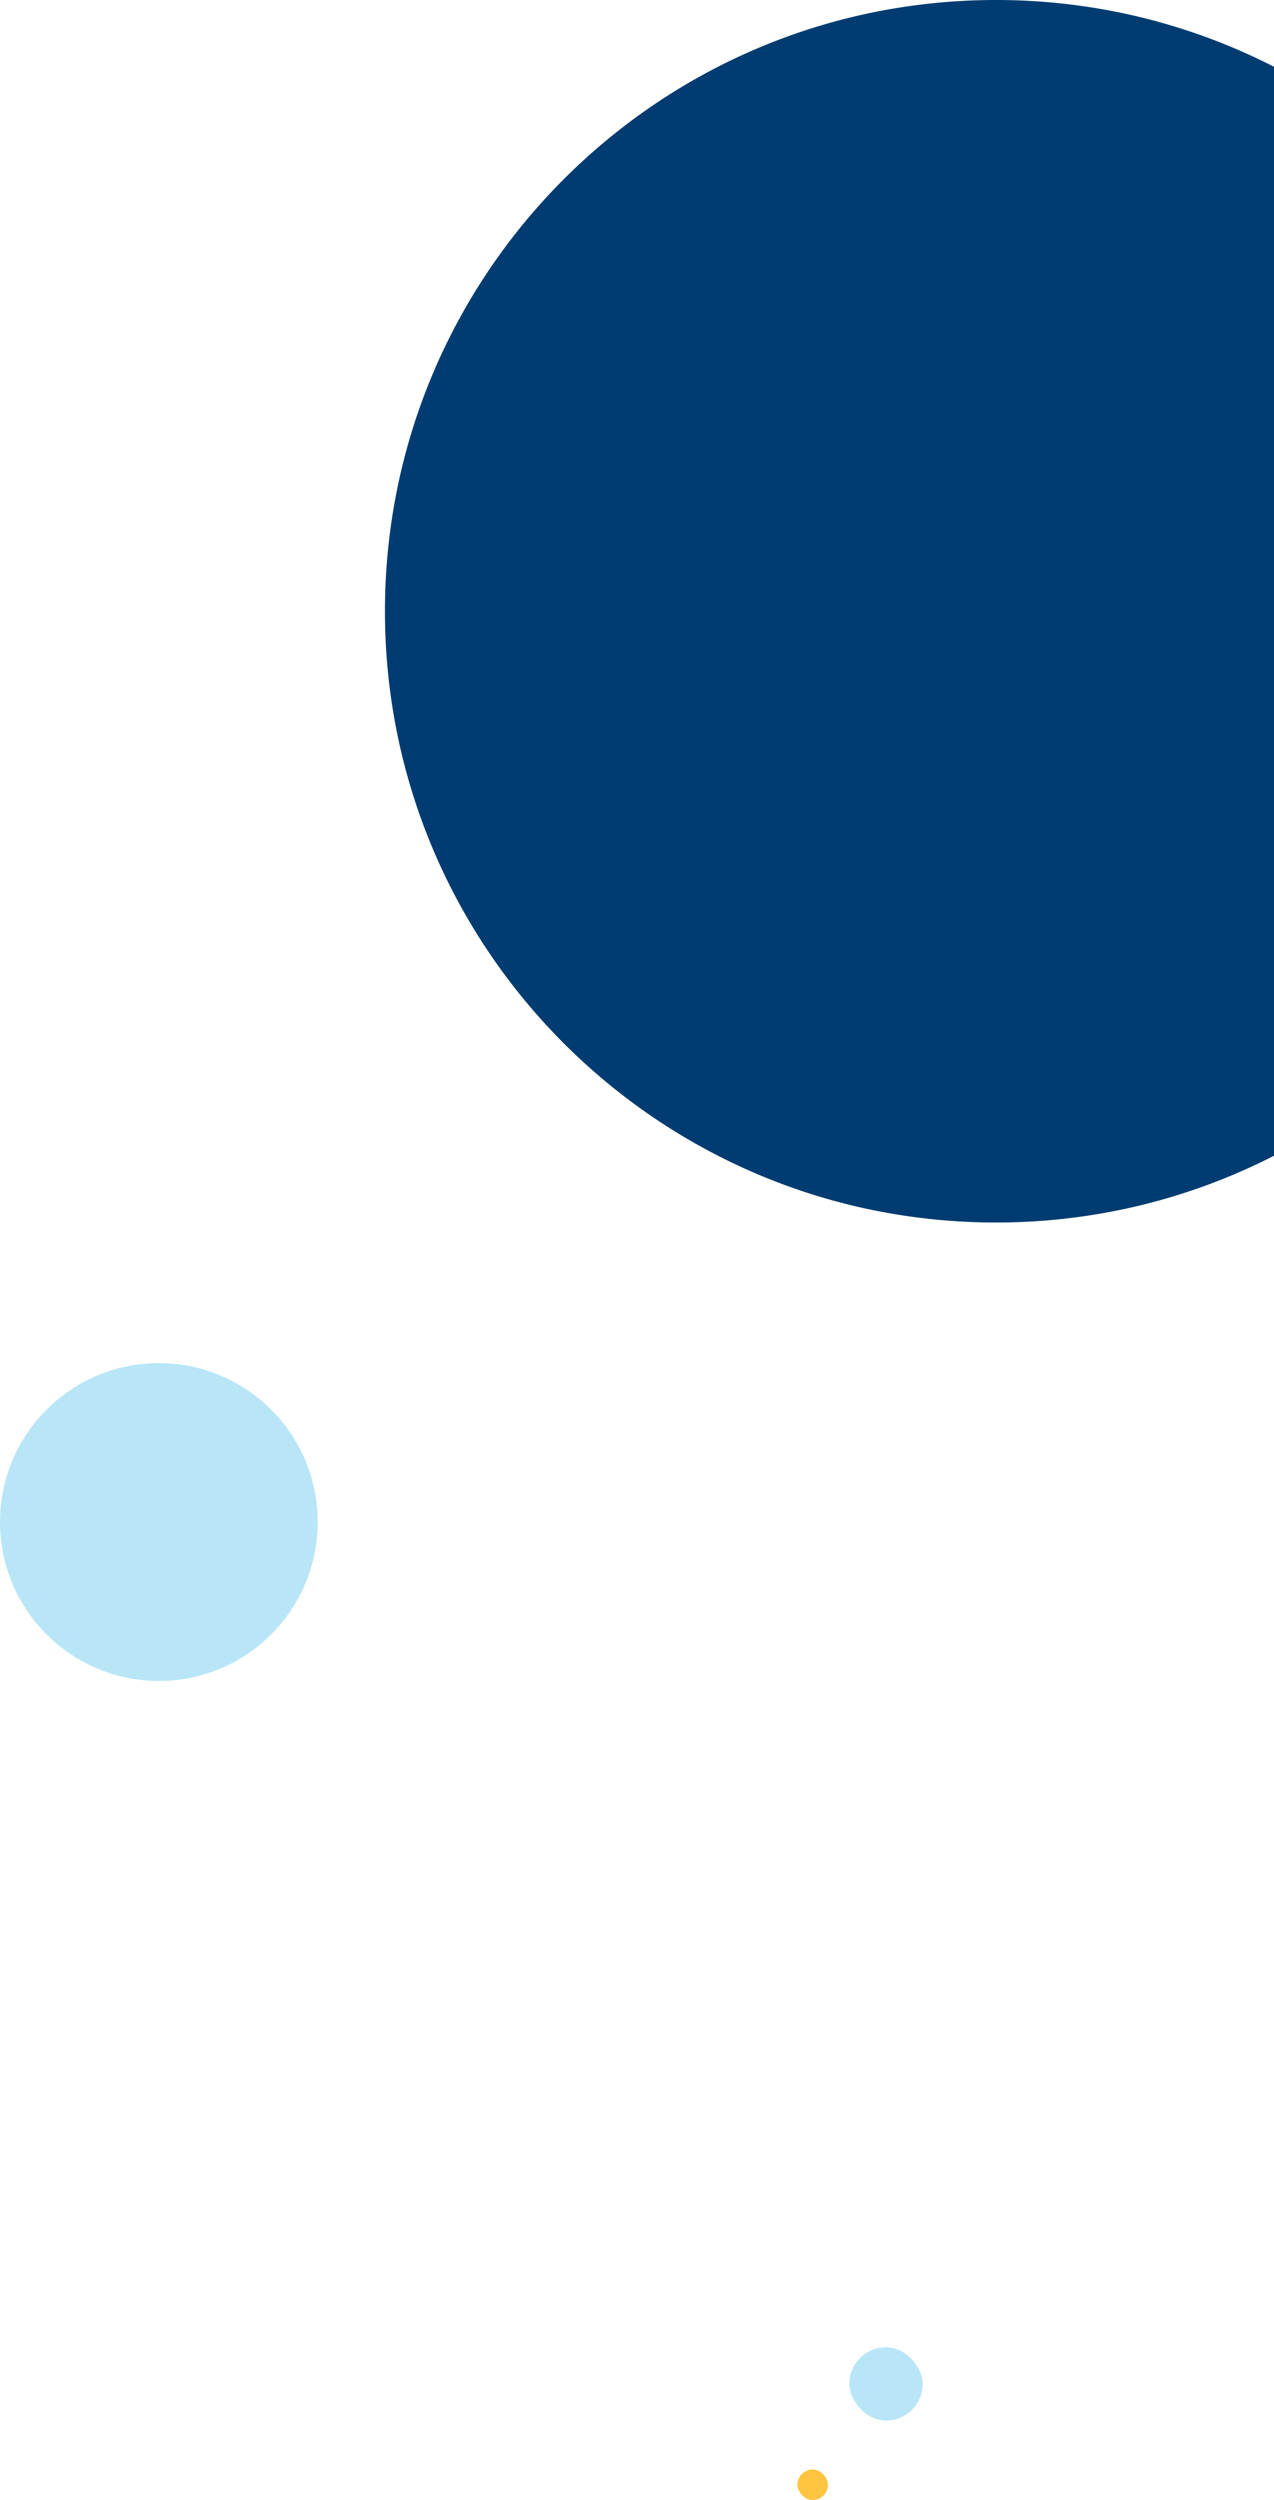 <svg height="818.001" viewBox="0 0 417 818.001" width="417" xmlns="http://www.w3.org/2000/svg"><path d="m-13594-859a201.478 201.478 0 0 1 -40.307-4.063 198.964 198.964 0 0 1 -37.542-11.654 199.985 199.985 0 0 1 -33.974-18.44 201.45 201.45 0 0 1 -29.6-24.422 201.433 201.433 0 0 1 -24.422-29.6 199.973 199.973 0 0 1 -18.44-33.973 199.091 199.091 0 0 1 -11.653-37.542 201.473 201.473 0 0 1 -4.062-40.306 201.472 201.472 0 0 1 4.063-40.307 199.1 199.1 0 0 1 11.653-37.542 199.983 199.983 0 0 1 18.44-33.973 201.411 201.411 0 0 1 24.422-29.6 201.435 201.435 0 0 1 29.6-24.422 199.983 199.983 0 0 1 33.974-18.44 198.933 198.933 0 0 1 37.542-11.654 201.462 201.462 0 0 1 40.306-4.062 200.9 200.9 0 0 1 47.554 5.688 198.926 198.926 0 0 1 43.447 16.167v356.292a198.926 198.926 0 0 1 -43.447 16.167 200.9 200.9 0 0 1 -47.554 5.686z" fill="#003c71" transform="translate(13920 1259.001)"/><circle cx="52" cy="498.001" fill="#b9e6f7" r="52"/><rect fill="#b9e6f7" height="24" rx="12" width="24" x="278" y="768.001"/><rect fill="#ffc440" height="10" rx="5" width="10" x="261" y="808.001"/></svg>